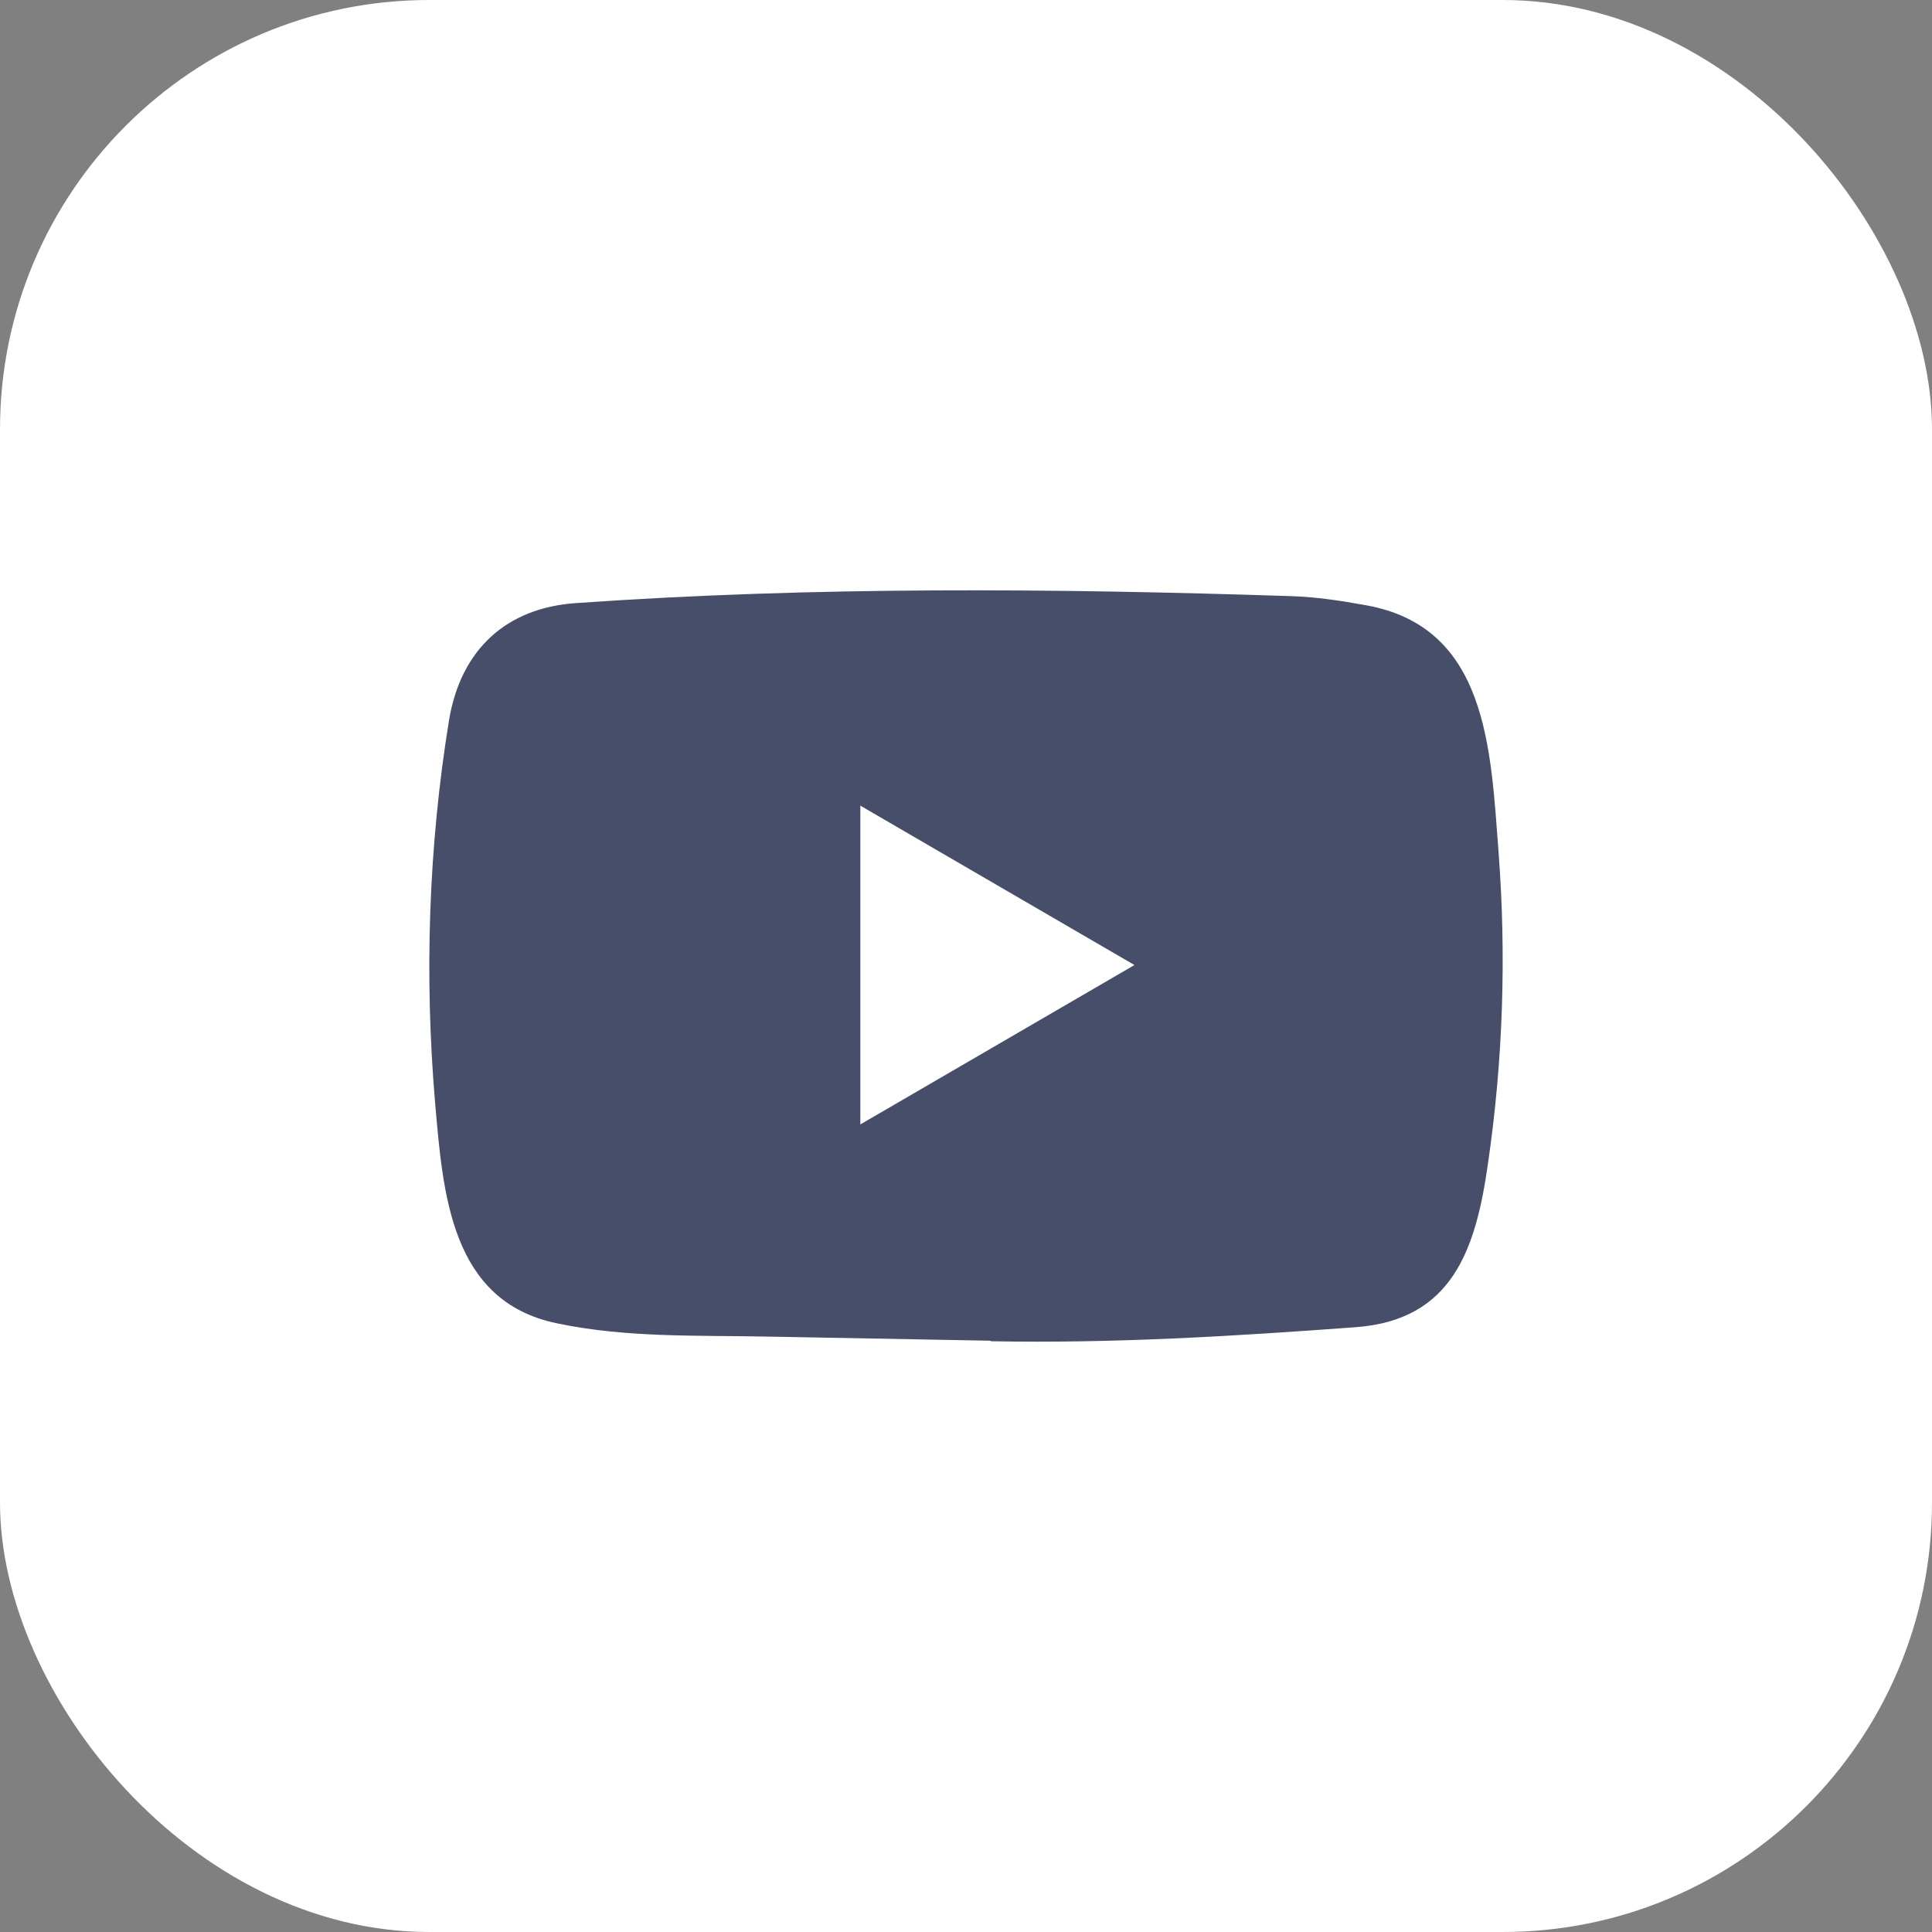 <svg width="36" height="36" viewBox="0 0 36 36" fill="none" xmlns="http://www.w3.org/2000/svg">
<rect x="0" y="0" width="36" height="36" fill="#808080" stroke="none"/>
<rect width="36" height="36" rx="8" fill="white"/>
<path d="M18.443 24.982L14.34 24.906C13.011 24.879 11.68 24.932 10.377 24.658C8.396 24.248 8.255 22.24 8.108 20.555C7.906 18.187 7.984 15.775 8.366 13.427C8.582 12.109 9.43 11.323 10.743 11.237C15.172 10.926 19.631 10.963 24.051 11.108C24.518 11.121 24.988 11.194 25.448 11.277C27.72 11.68 27.776 13.956 27.923 15.871C28.07 17.807 28.008 19.753 27.727 21.675C27.502 23.267 27.071 24.602 25.252 24.731C22.974 24.899 20.748 25.035 18.463 24.992C18.463 24.982 18.45 24.982 18.443 24.982ZM16.031 20.952C17.748 19.954 19.432 18.973 21.139 17.982C19.419 16.984 17.738 16.003 16.031 15.012V20.952Z" fill="#464E6A"/>
</svg>

